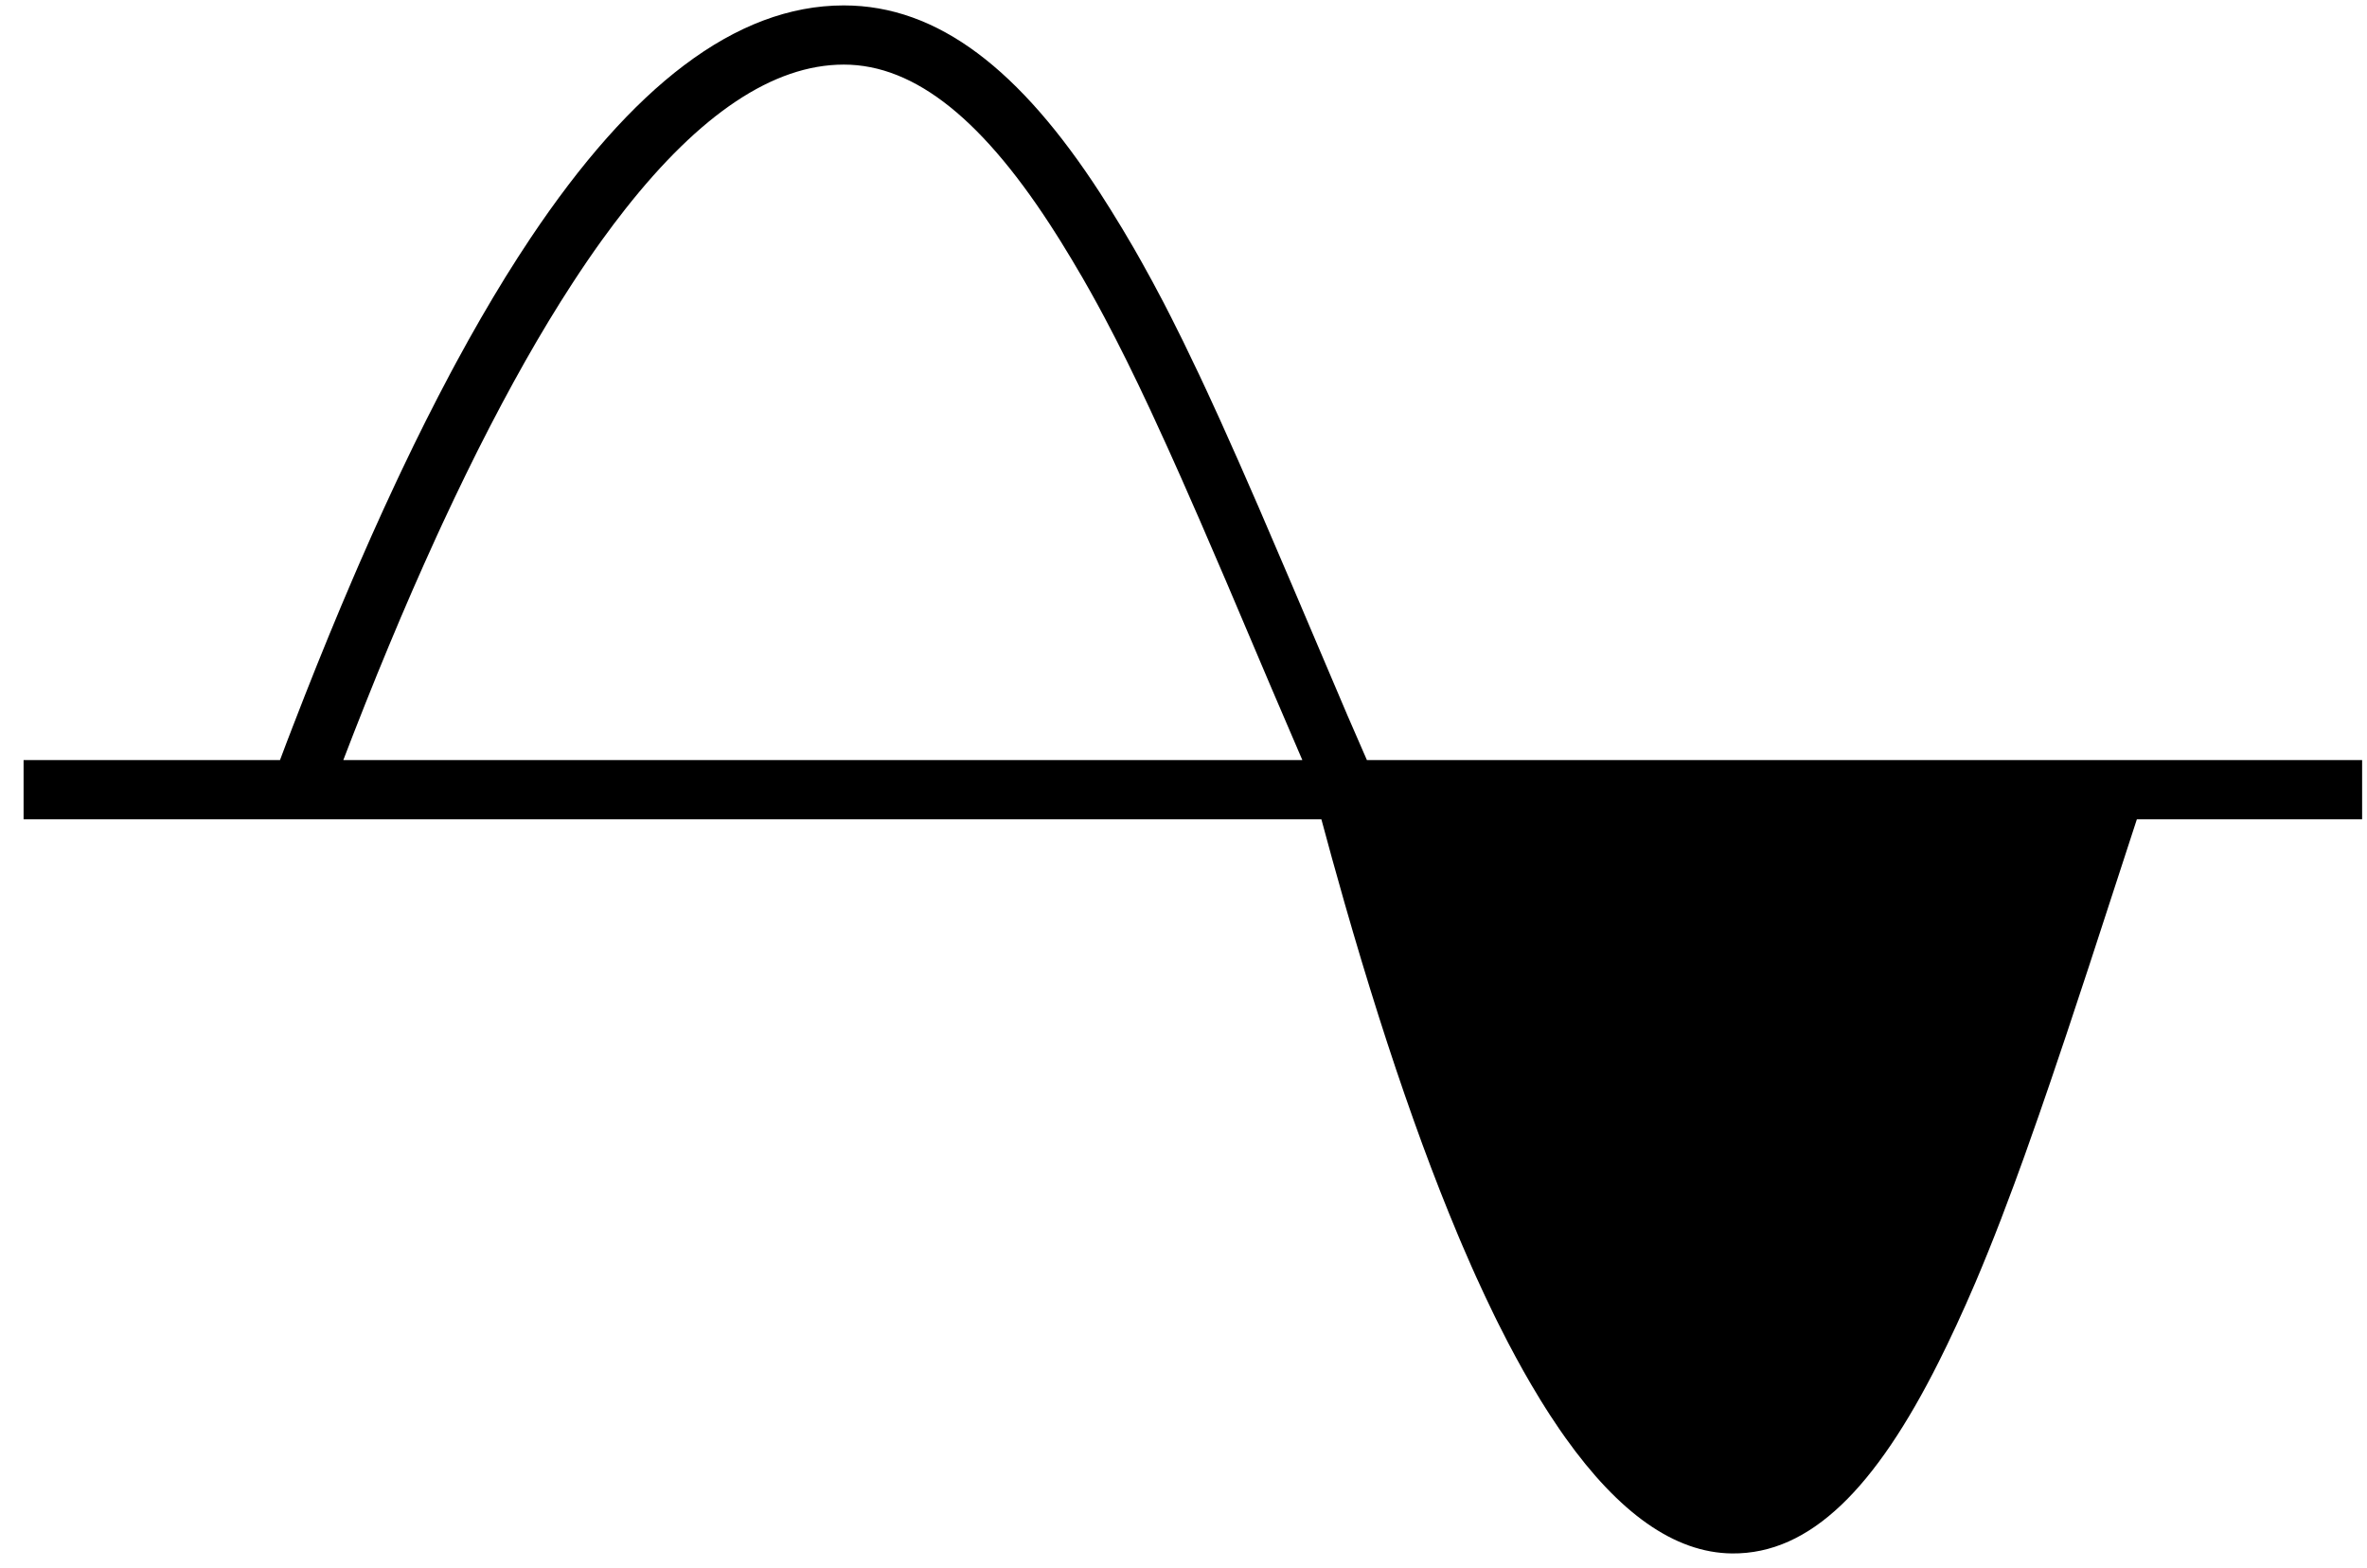 <?xml version="1.0" encoding="UTF-8"?>
<svg width="80px" height="53px" viewBox="0 0 80 53" version="1.1" xmlns="http://www.w3.org/2000/svg" xmlns:xlink="http://www.w3.org/1999/xlink">
    <title>Combined Shape</title>
    <g id="Page-1" stroke="none" stroke-width="1" fill="none" fill-rule="evenodd">
        <g id="son" fill="#000000" fill-rule="nonzero">
            <path d="M28.518,0.183 C31.717,0.183 34.488,2.378 37.177,6.518 L37.534,7.08 L37.928,7.722 L38.314,8.376 L38.568,8.823 L38.948,9.512 L39.331,10.233 L39.588,10.735 L39.982,11.524 L40.526,12.656 L40.809,13.261 L41.25,14.223 L41.874,15.62 L42.549,17.163 L43.675,19.789 L45.539,24.172 L46.199,25.688 L79.835,25.688 L79.835,27.688 L72.222,27.688 L70.597,32.674 L69.849,34.934 L69.3,36.559 L68.913,37.681 L68.425,39.063 L68.076,40.021 L67.629,41.207 L67.411,41.766 L67.196,42.304 L66.983,42.824 L66.772,43.328 L66.454,44.057 L66.135,44.76 L65.812,45.444 L65.529,46.019 C63.389,50.28 61.193,52.525 58.539,52.5 C56.587,52.481 54.71,51.12 52.904,48.585 L52.704,48.299 L52.385,47.821 L52.226,47.572 L52.067,47.318 L51.751,46.791 C51.575,46.492 51.401,46.182 51.227,45.86 L50.966,45.37 L50.655,44.76 L50.577,44.604 L50.5,44.447 L50.191,43.802 L49.883,43.135 L49.807,42.964 L49.73,42.792 L49.425,42.091 L49.349,41.912 L49.273,41.732 L48.97,40.997 L48.668,40.24 L48.368,39.462 L48.069,38.661 L47.772,37.839 L47.476,36.996 L47.181,36.132 L46.888,35.248 L46.596,34.342 L46.306,33.416 L46.017,32.471 L45.73,31.505 L45.444,30.519 L45.018,29.004 L44.66,27.688 L0.797,27.688 L0.797,25.688 L9.463,25.688 L9.689,25.089 C9.757,24.912 9.825,24.735 9.893,24.559 L10.3,23.513 L10.707,22.488 L11.115,21.484 L11.523,20.501 L11.932,19.539 C12,19.38 12.068,19.223 12.136,19.066 L12.545,18.136 L12.955,17.227 L13.366,16.34 C13.434,16.194 13.502,16.049 13.571,15.905 L13.982,15.05 L14.394,14.218 L14.807,13.408 L15.22,12.62 C15.289,12.491 15.358,12.362 15.427,12.235 L15.841,11.481 L16.256,10.75 L16.672,10.042 C16.949,9.577 17.227,9.128 17.506,8.695 L17.924,8.057 C21.343,2.94 24.851,0.183 28.518,0.183 Z M28.518,2.183 C26.121,2.183 23.645,3.88 21.135,7.065 L20.738,7.58 L20.341,8.119 C20.009,8.579 19.678,9.065 19.346,9.575 L18.947,10.199 L18.548,10.846 L18.148,11.518 L17.749,12.212 L17.349,12.93 L16.949,13.671 L16.549,14.434 L16.148,15.22 L15.748,16.029 L15.348,16.859 L14.947,17.712 C14.88,17.856 14.814,18.001 14.747,18.147 L14.347,19.032 L13.946,19.939 L13.546,20.868 L13.147,21.817 L12.747,22.788 L12.348,23.78 L11.949,24.792 L11.603,25.688 L44.017,25.688 L42.976,23.262 L41.453,19.676 L40.559,17.602 L39.908,16.12 L39.452,15.103 L38.88,13.857 L38.473,12.997 L38.081,12.193 L37.7,11.437 L37.327,10.723 L37.081,10.266 L36.835,9.823 L36.589,9.39 L36.217,8.759 L35.839,8.14 C35.796,8.072 35.753,8.004 35.71,7.936 C33.28,4.092 30.947,2.183 28.518,2.183 Z" id="Combined-Shape"></path>
        </g>
    </g>
</svg>